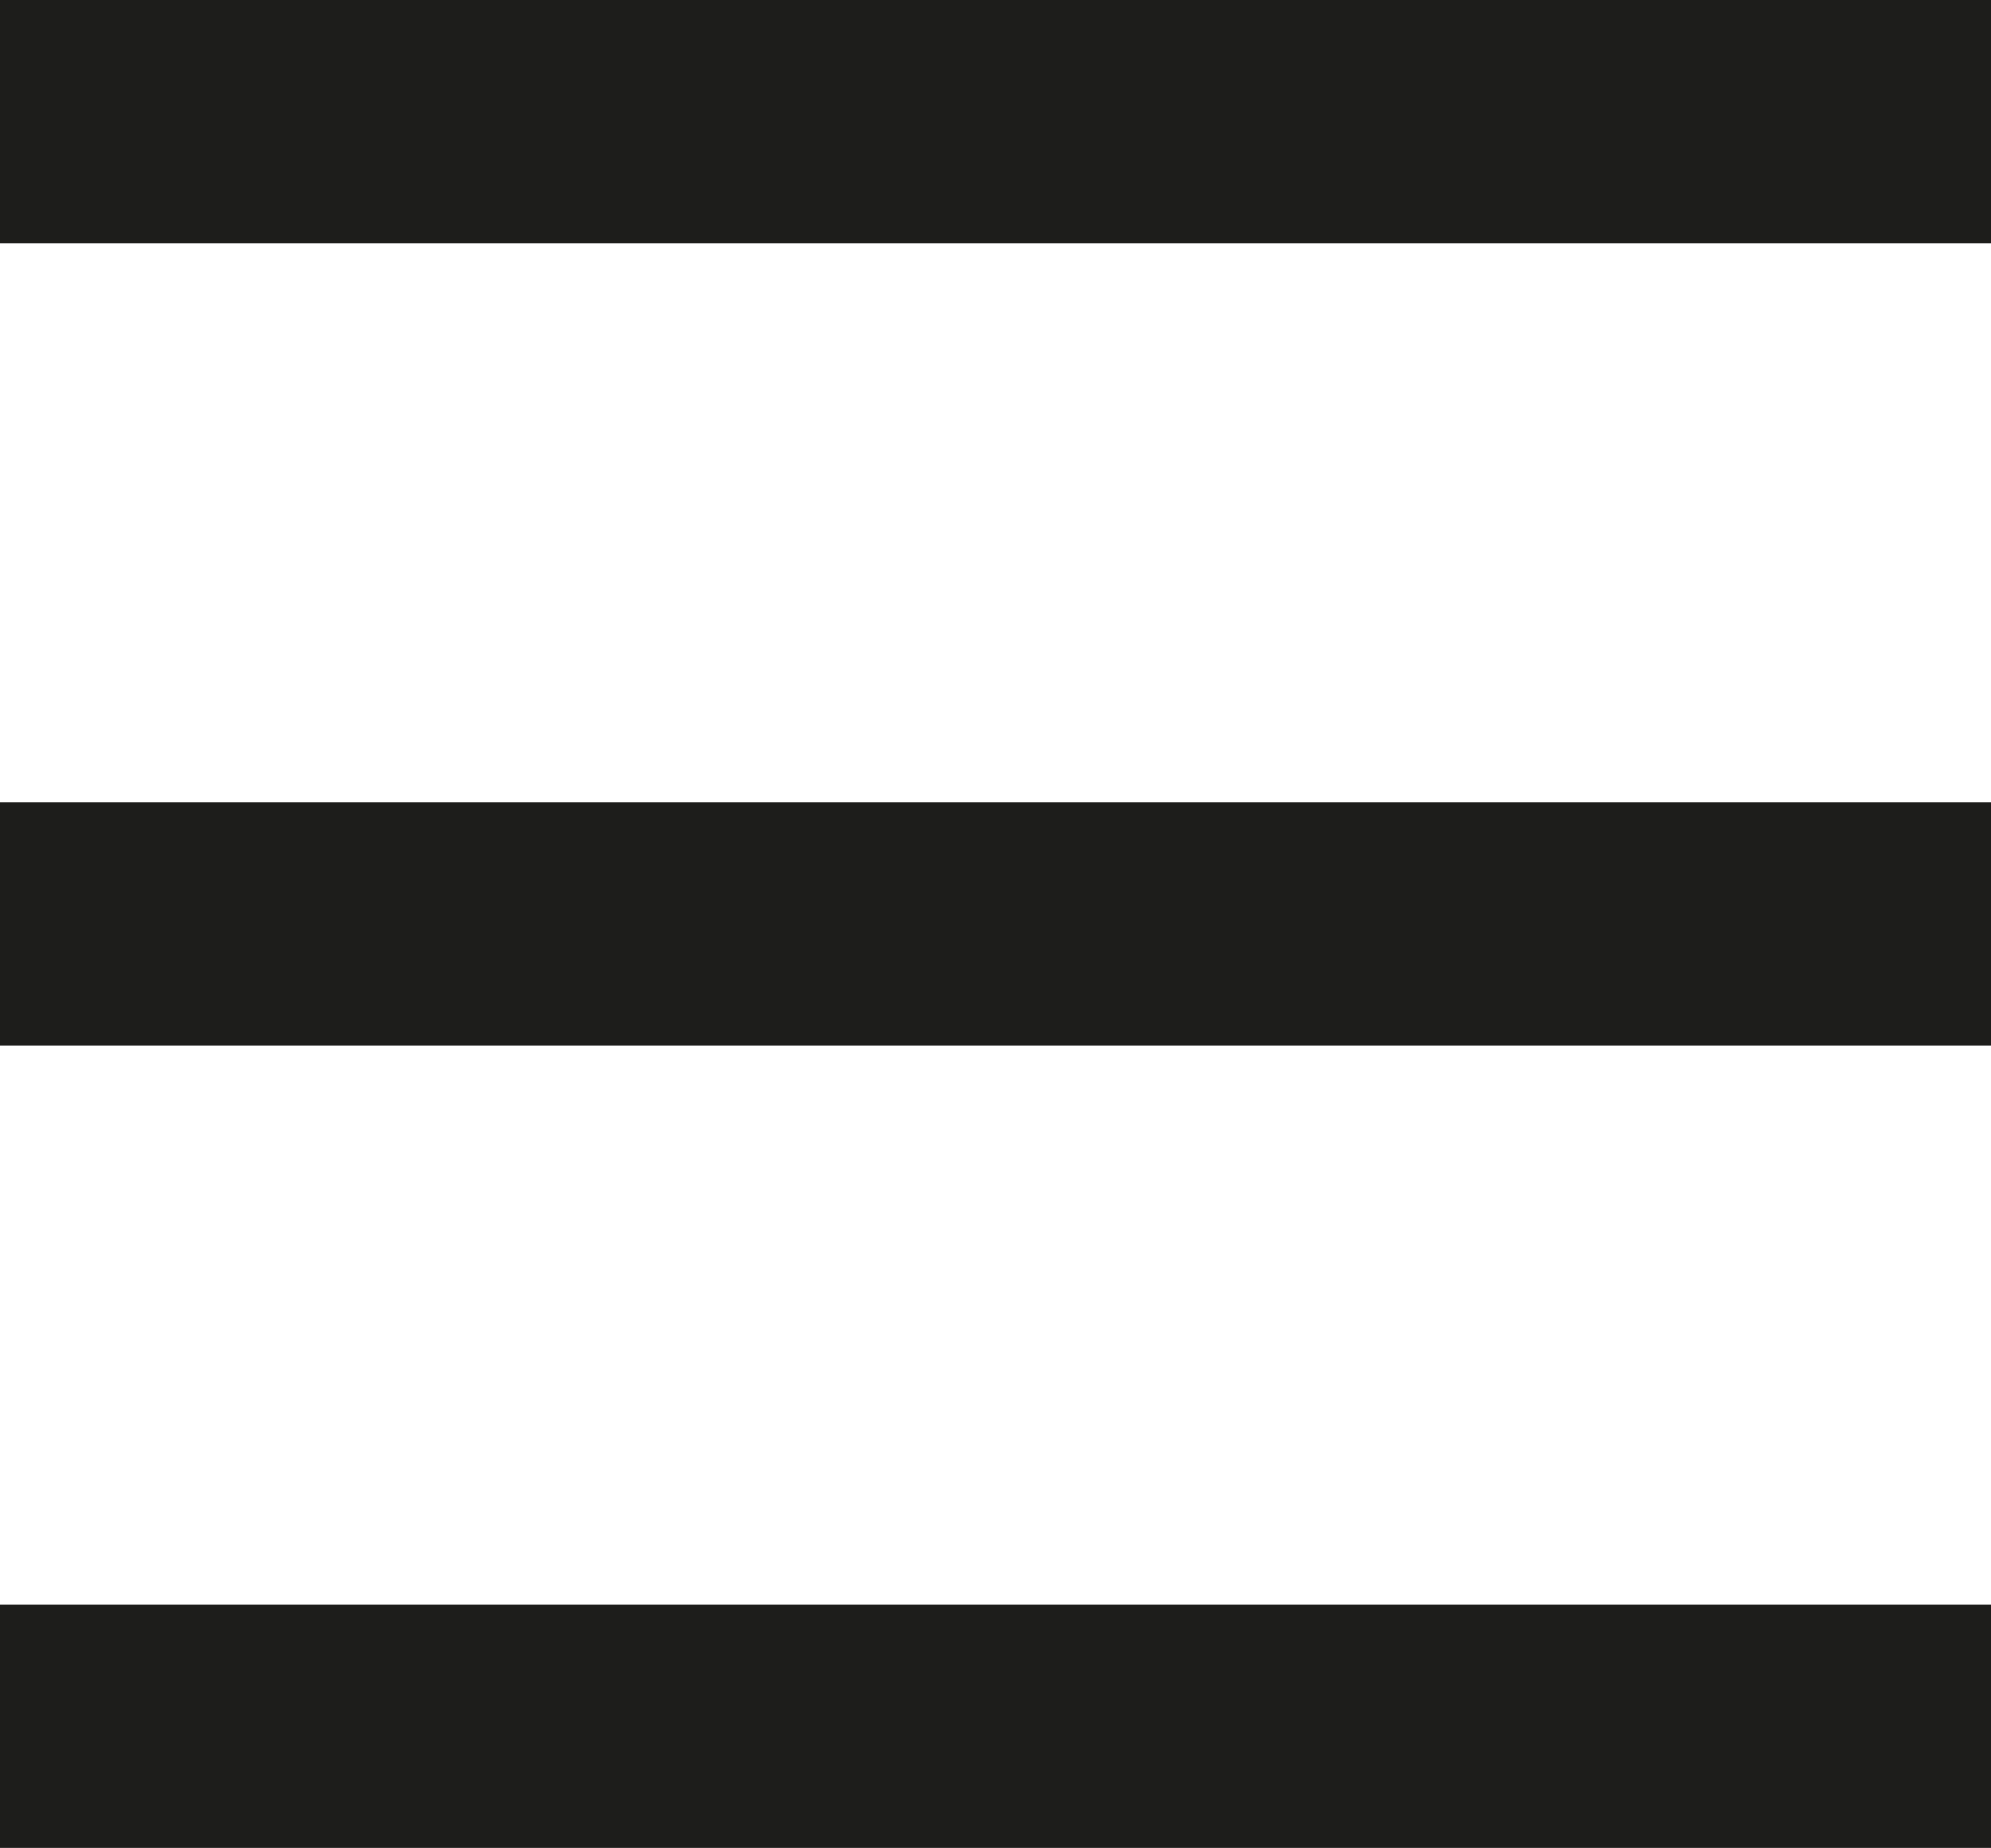<?xml version="1.0" encoding="UTF-8"?>
<svg id="Ebene_1" xmlns="http://www.w3.org/2000/svg" version="1.1" viewBox="0 0 22.76 21.12">
  <!-- Generator: Adobe Illustrator 29.0.0, SVG Export Plug-In . SVG Version: 2.1.0 Build 186)  -->
  <defs>
    <style>
      .st0 {
        fill: #1d1d1b;
      }
    </style>
  </defs>
  <rect class="st0" width="22.76" height="2.78"/>
  <rect class="st0" y="9.17" width="22.76" height="2.78"/>
  <rect class="st0" y="18.34" width="22.76" height="2.78"/>
</svg>
